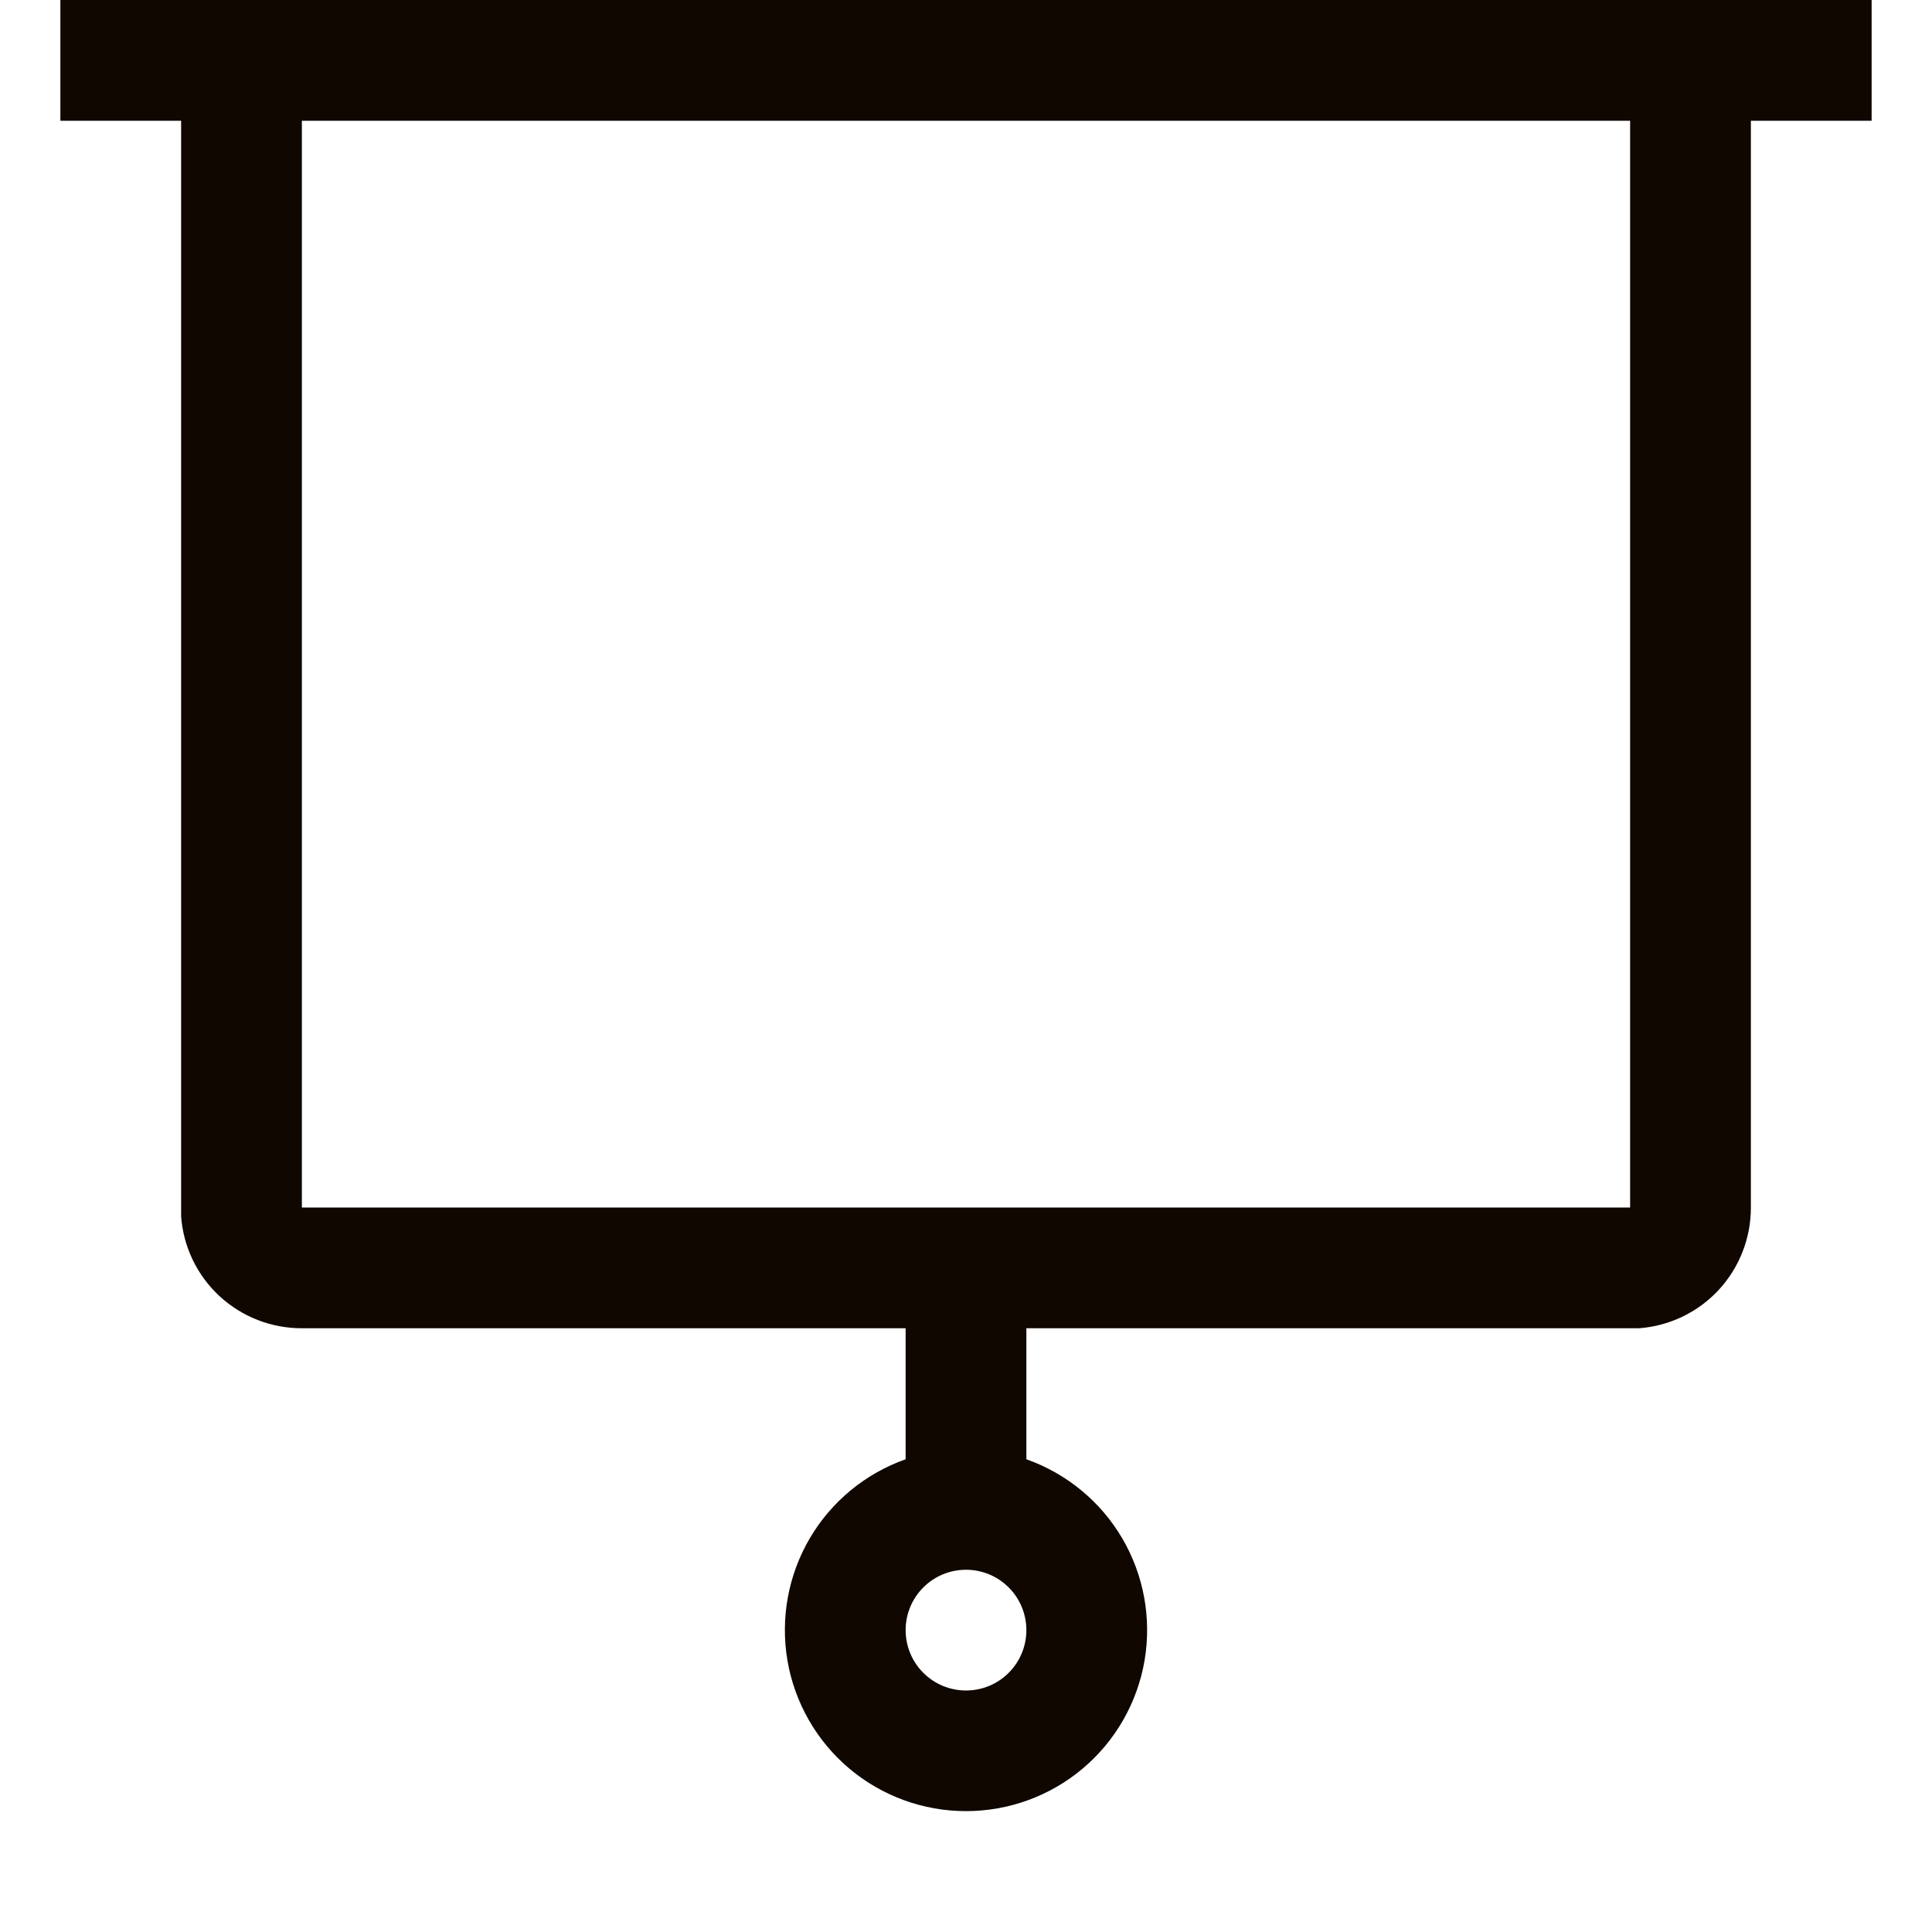 <svg width="32" height="32" viewBox="0 0 32 32" fill="none" xmlns="http://www.w3.org/2000/svg">
<path d="M1 2V0H31V2H29V20C29.001 20.505 28.811 20.993 28.468 21.364C28.125 21.735 27.654 21.962 27.15 22H17V24.17C17.667 24.406 18.23 24.87 18.588 25.48C18.946 26.091 19.076 26.808 18.957 27.506C18.837 28.203 18.475 28.836 17.934 29.292C17.393 29.748 16.708 29.998 16 29.998C15.292 29.998 14.607 29.748 14.066 29.292C13.525 28.836 13.163 28.203 13.043 27.506C12.924 26.808 13.054 26.091 13.412 25.48C13.77 24.87 14.333 24.406 15 24.17V22H5C4.495 22.001 4.007 21.811 3.636 21.468C3.265 21.125 3.038 20.654 3 20.15V2H1ZM16 26C15.735 26 15.48 26.105 15.293 26.293C15.105 26.48 15 26.735 15 27C15 27.265 15.105 27.52 15.293 27.707C15.48 27.895 15.735 28 16 28C16.265 28 16.52 27.895 16.707 27.707C16.895 27.52 17 27.265 17 27C17 26.735 16.895 26.48 16.707 26.293C16.52 26.105 16.265 26 16 26ZM27 2H5V20H27V2Z" fill="#0F0700"/>
</svg>
